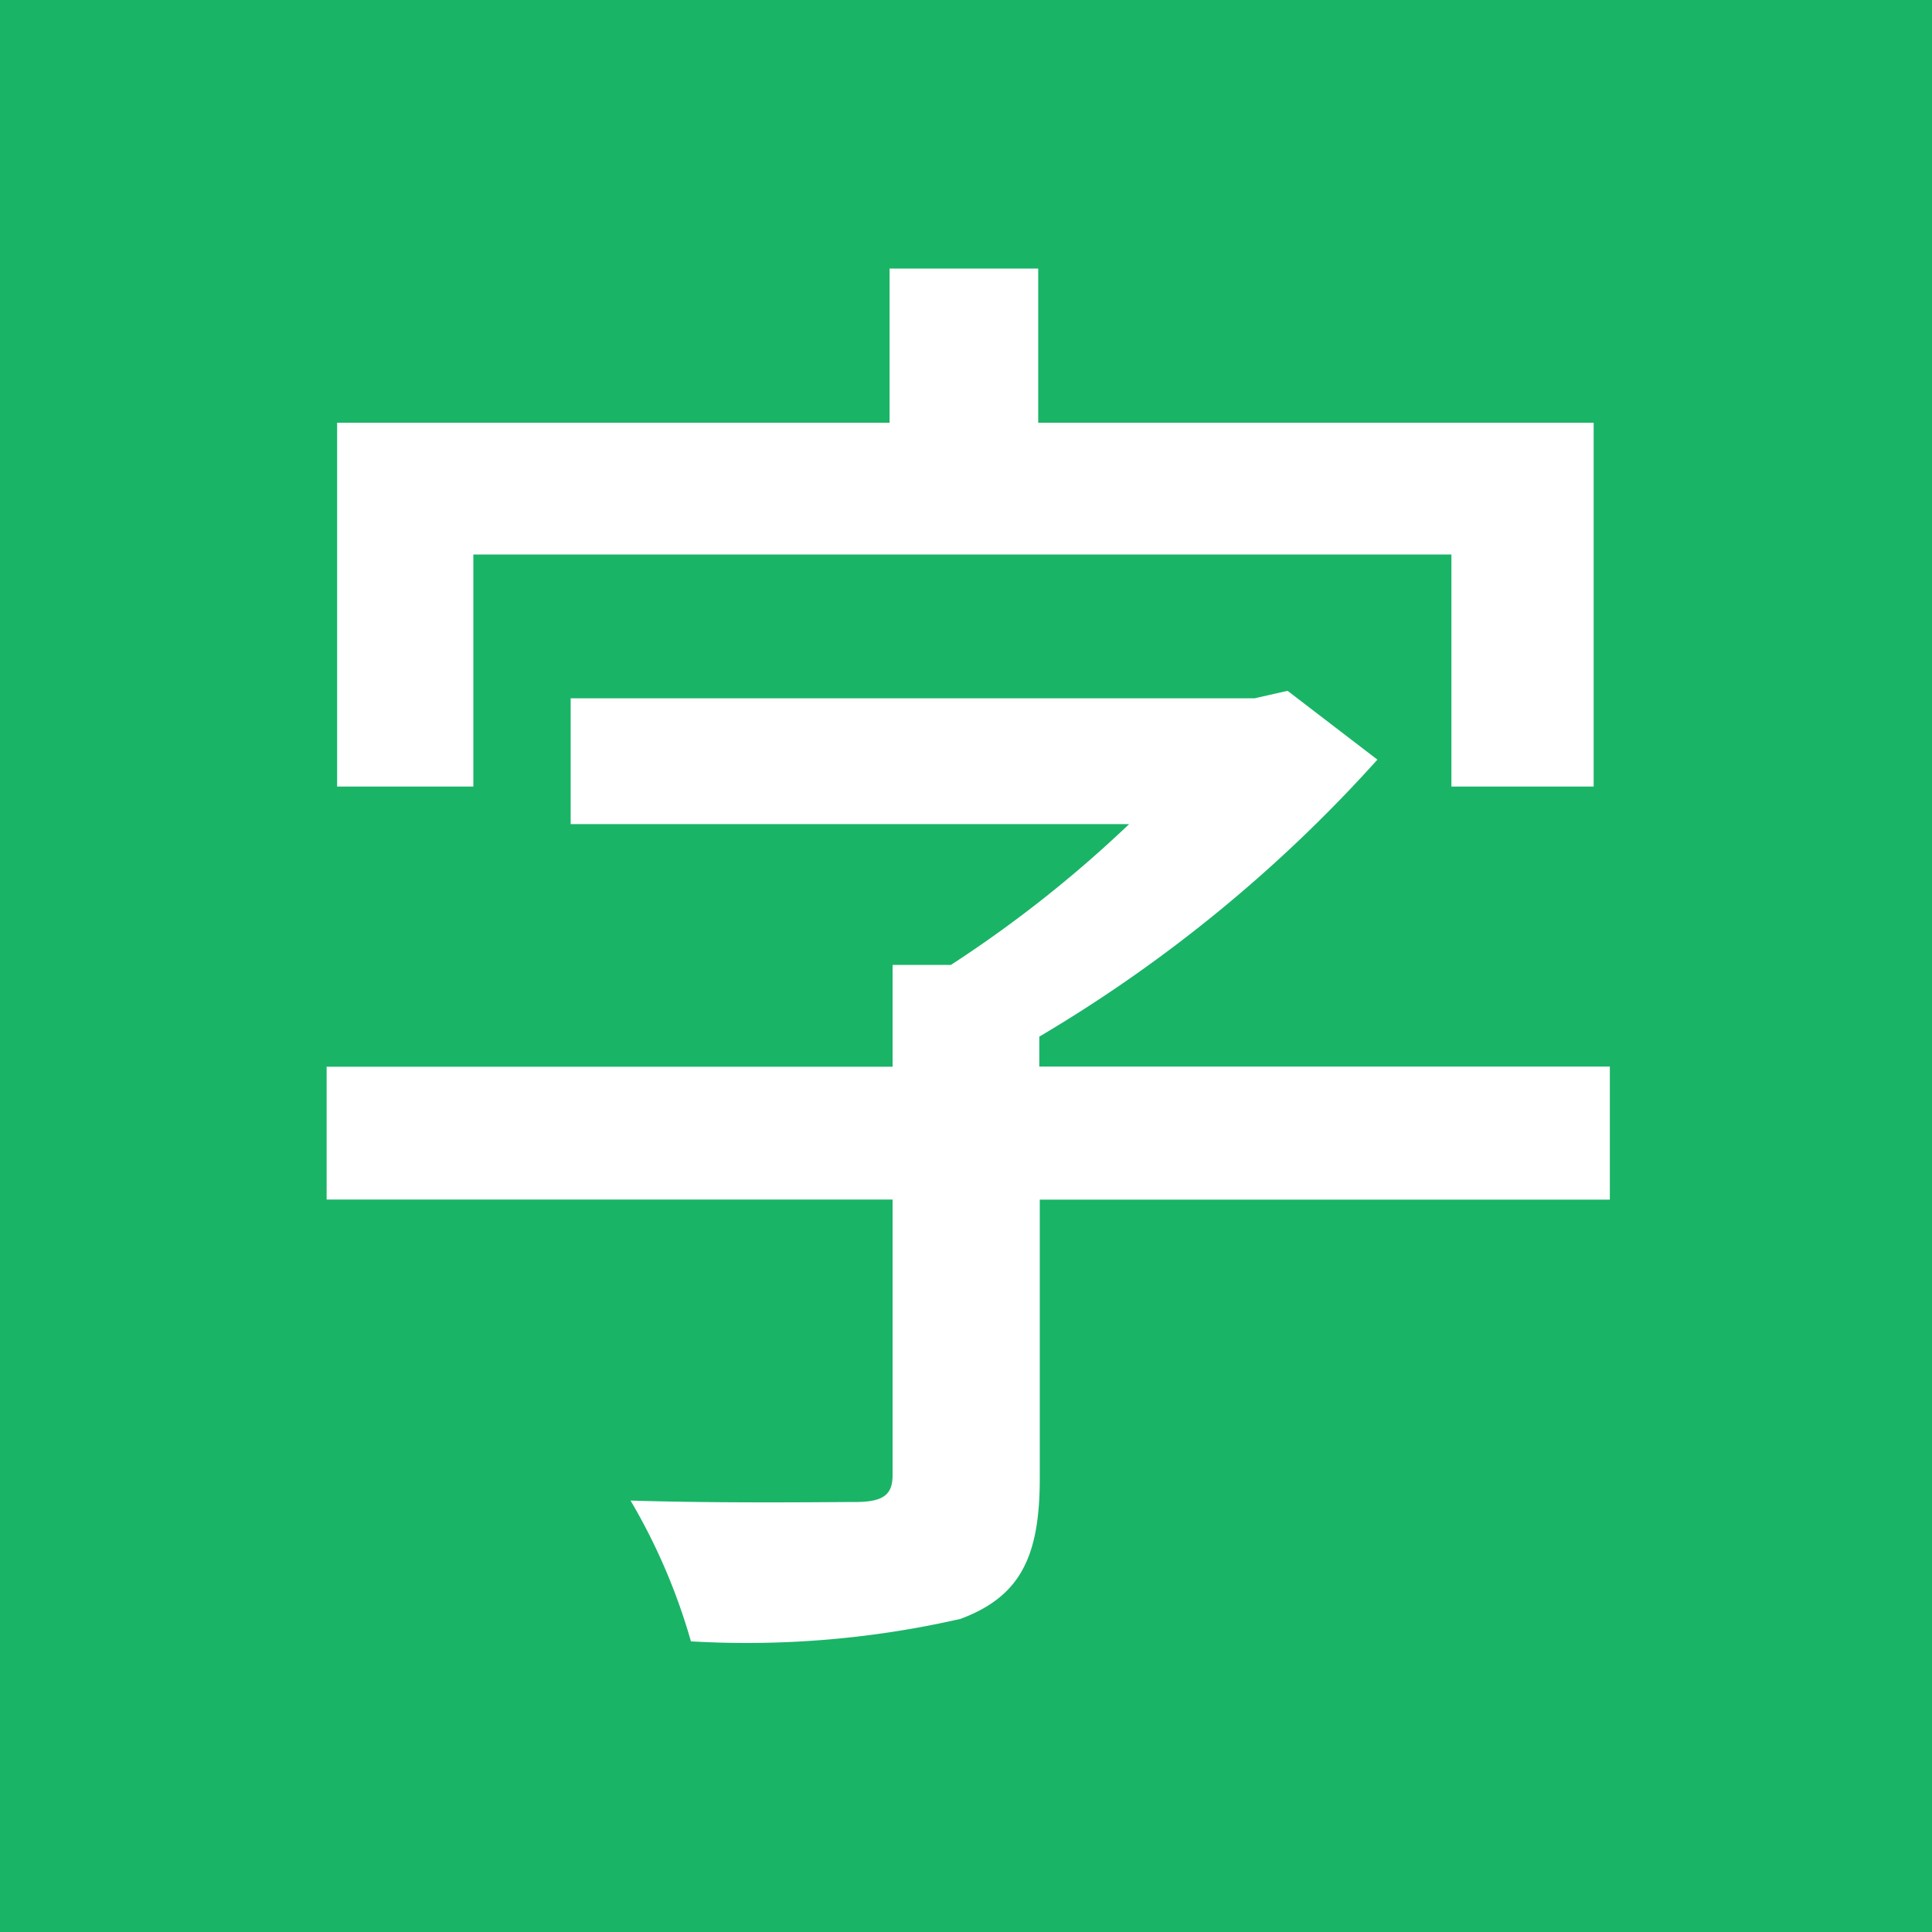 <svg xmlns="http://www.w3.org/2000/svg" width="16" height="16" viewBox="0 0 16 16"><g transform="translate(-4483 -5767)"><rect width="16" height="16" transform="translate(4483 5767)" fill="#1ab467"/><path d="M3.478-23.672h8.1v1.922h1.178v-3.013h-4.6V-26.04H6.925v1.277H2.35v3.013H3.478Zm9.412,4.241H8.165v-.248a11.91,11.91,0,0,0,2.8-2.294l-.744-.57-.273.062H4.284v1.042H8.909a10.158,10.158,0,0,1-1.476,1.166H6.95v.843H2.263v1.1H6.95v2.282c0,.161-.074.223-.31.223s-1.079.012-1.86-.012a4.992,4.992,0,0,1,.5,1.166,7.955,7.955,0,0,0,2.232-.186c.5-.186.657-.521.657-1.166v-2.306H12.89Z" transform="translate(4483.442 5795.264)" fill="#fff"/></g></svg>